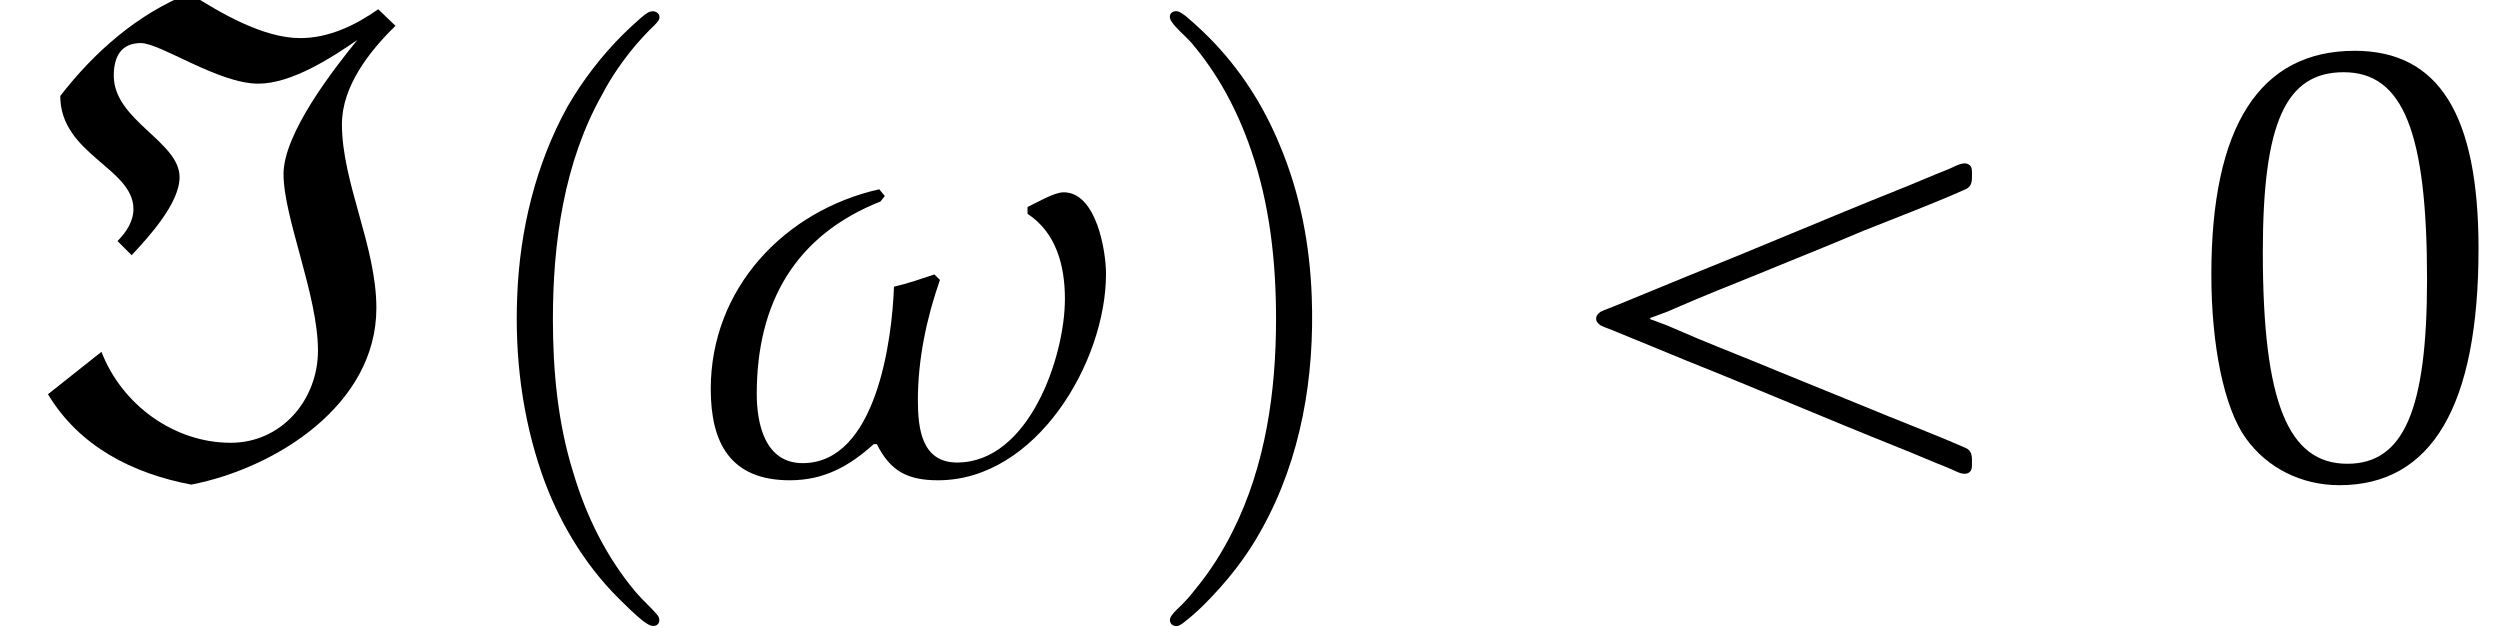 <?xml version='1.0' encoding='UTF-8'?>
<!-- This file was generated by dvisvgm 2.13.3 -->
<svg version='1.1' xmlns='http://www.w3.org/2000/svg' xmlns:xlink='http://www.w3.org/1999/xlink' width='44.344pt' height='11.116pt' viewBox='70.735 60.353 44.344 11.116'>
<defs>
<path id='g6-48' d='M2.858-7.488C1.174-7.488 .315-6.151 .315-3.521C.315-2.25 .543-1.152 .924-.619S1.913 .217 2.587 .217C4.228 .217 5.054-1.196 5.054-3.978C5.054-6.358 4.347-7.488 2.858-7.488ZM2.663-7.108C3.717-7.108 4.141-6.043 4.141-3.434C4.141-1.119 3.728-.163 2.728-.163C1.674-.163 1.228-1.261 1.228-3.913C1.228-6.206 1.63-7.108 2.663-7.108Z'/>
<path id='g3-33' d='M7.304-3.532C7.304-3.945 7.13-4.978 6.554-4.978C6.38-4.978 6.075-4.793 5.912-4.717V-4.597C6.423-4.26 6.575-3.673 6.575-3.087C6.575-2.054 5.934-.185 4.663-.185C4.032-.185 3.967-.793 3.967-1.293C3.967-2.011 4.119-2.739 4.358-3.424L4.26-3.521C4.032-3.445 3.782-3.358 3.543-3.304C3.51-2.358 3.228-.174 1.924-.174C1.25-.174 1.109-.88 1.109-1.402C1.109-3.021 1.793-4.217 3.304-4.815L3.38-4.912L3.282-5.032C1.598-4.652 .293-3.271 .293-1.489C.293-.533 .641 .13 1.695 .13C2.304 .13 2.75-.12 3.184-.511H3.239C3.478-.033 3.782 .13 4.326 .13C6.065 .13 7.304-1.967 7.304-3.532Z'/>
<path id='g1-61' d='M7.015-7.931L6.709-8.225C6.305-7.942 5.836-7.713 5.324-7.713C4.669-7.713 3.905-8.16 3.36-8.509C2.433-8.138 1.669-7.462 1.069-6.687C1.069-5.651 2.367-5.411 2.367-4.68C2.367-4.462 2.236-4.265 2.084-4.113L2.335-3.862C2.629-4.178 3.185-4.778 3.185-5.247C3.185-5.88 2.018-6.251 2.018-7.047C2.018-7.385 2.149-7.625 2.498-7.625S3.873-6.905 4.582-6.905C5.171-6.905 5.88-7.364 6.338-7.68C5.913-7.156 5.029-6.022 5.029-5.302C5.029-4.527 5.64-3.153 5.64-2.171C5.64-1.298 4.996-.535 4.091-.535C3.087-.535 2.16-1.211 1.8-2.149L.851-1.396C1.407-.469 2.356 .011 3.393 .207C4.898-.087 6.676-1.211 6.676-2.924C6.676-4.025 6.065-5.149 6.065-6.185C6.065-6.862 6.556-7.484 7.015-7.931Z'/>
<path id='g0-112' d='M3.458-8.182C3.393-8.16 3.338-8.105 3.284-8.062C3.175-7.964 3.076-7.876 2.978-7.778C2.596-7.396 2.269-6.971 1.996-6.502C1.429-5.476 1.145-4.298 1.102-3.131C1.058-2.062 1.189-1.004 1.538 .011C1.822 .829 2.28 1.604 2.891 2.215C3.033 2.356 3.175 2.498 3.338 2.629C3.404 2.673 3.48 2.738 3.567 2.705C3.644 2.662 3.633 2.575 3.589 2.52C3.469 2.378 3.327 2.258 3.207 2.116C2.684 1.495 2.324 .764 2.095-.011C1.822-.884 1.735-1.811 1.735-2.727C1.735-4.08 1.931-5.509 2.607-6.709C2.771-7.025 2.978-7.32 3.207-7.593C3.284-7.68 3.36-7.767 3.447-7.855C3.502-7.909 3.567-7.964 3.611-8.029C3.665-8.138 3.556-8.215 3.458-8.182Z'/>
<path id='g0-113' d='M.687-8.182C.611-8.149 .611-8.073 .655-8.007C.742-7.876 .884-7.767 .993-7.647C1.473-7.091 1.822-6.436 2.062-5.738C2.4-4.767 2.509-3.742 2.509-2.727C2.509-1.451 2.324-.131 1.745 1.025C1.56 1.396 1.342 1.745 1.069 2.073C1.004 2.16 .927 2.247 .84 2.335C.775 2.4 .709 2.455 .655 2.531C.589 2.618 .644 2.727 .753 2.716C.818 2.705 .873 2.651 .916 2.618C1.025 2.531 1.135 2.433 1.233 2.335C1.636 1.931 1.985 1.495 2.258 .993C2.956-.262 3.196-1.713 3.142-3.131C3.109-4.047 2.935-4.964 2.575-5.815C2.28-6.535 1.855-7.189 1.309-7.735C1.178-7.865 1.047-7.985 .905-8.105C.84-8.149 .775-8.215 .687-8.182Z'/>
<path id='g0-160' d='M1.876-2.727V-2.749C1.975-2.782 2.073-2.825 2.171-2.858C2.345-2.935 2.531-3.011 2.705-3.087C3.175-3.284 3.655-3.469 4.124-3.665C4.636-3.873 5.149-4.08 5.662-4.298C6.262-4.538 6.873-4.767 7.462-5.029C7.593-5.084 7.582-5.193 7.582-5.313C7.582-5.378 7.582-5.444 7.516-5.476C7.418-5.531 7.255-5.422 7.167-5.389C6.862-5.269 6.567-5.138 6.262-5.018C5.007-4.516 3.764-3.982 2.509-3.48C2.105-3.316 1.691-3.142 1.287-2.978C1.189-2.935 1.08-2.902 .993-2.858C.949-2.825 .916-2.793 .916-2.738S.949-2.651 .993-2.618C1.08-2.575 1.189-2.542 1.287-2.498C1.691-2.335 2.105-2.16 2.509-1.996C3.764-1.495 5.007-.96 6.262-.458C6.567-.338 6.862-.207 7.167-.087C7.255-.055 7.418 .055 7.516 0C7.582-.033 7.582-.098 7.582-.164C7.582-.284 7.593-.393 7.462-.447C6.862-.709 6.251-.938 5.651-1.189C5.138-1.396 4.636-1.604 4.124-1.811C3.655-2.007 3.175-2.193 2.705-2.389C2.531-2.465 2.345-2.542 2.171-2.618C2.073-2.651 1.975-2.695 1.876-2.727Z'/>
</defs>
<g id='page1'>
<use x='70.735' y='68.742' xlink:href='#g1-61'/>
<use x='78.807' y='68.742' xlink:href='#g0-112'/>
<use x='83.049' y='68.742' xlink:href='#g3-33'/>
<use x='90.86' y='68.742' xlink:href='#g0-113'/>
<use x='98.131' y='68.742' xlink:href='#g0-160'/>
<use x='109.644' y='68.742' xlink:href='#g6-48'/>
</g>
</svg><!--Rendered by QuickLaTeX.com--><!--Rendered by QuickLaTeX.com-->